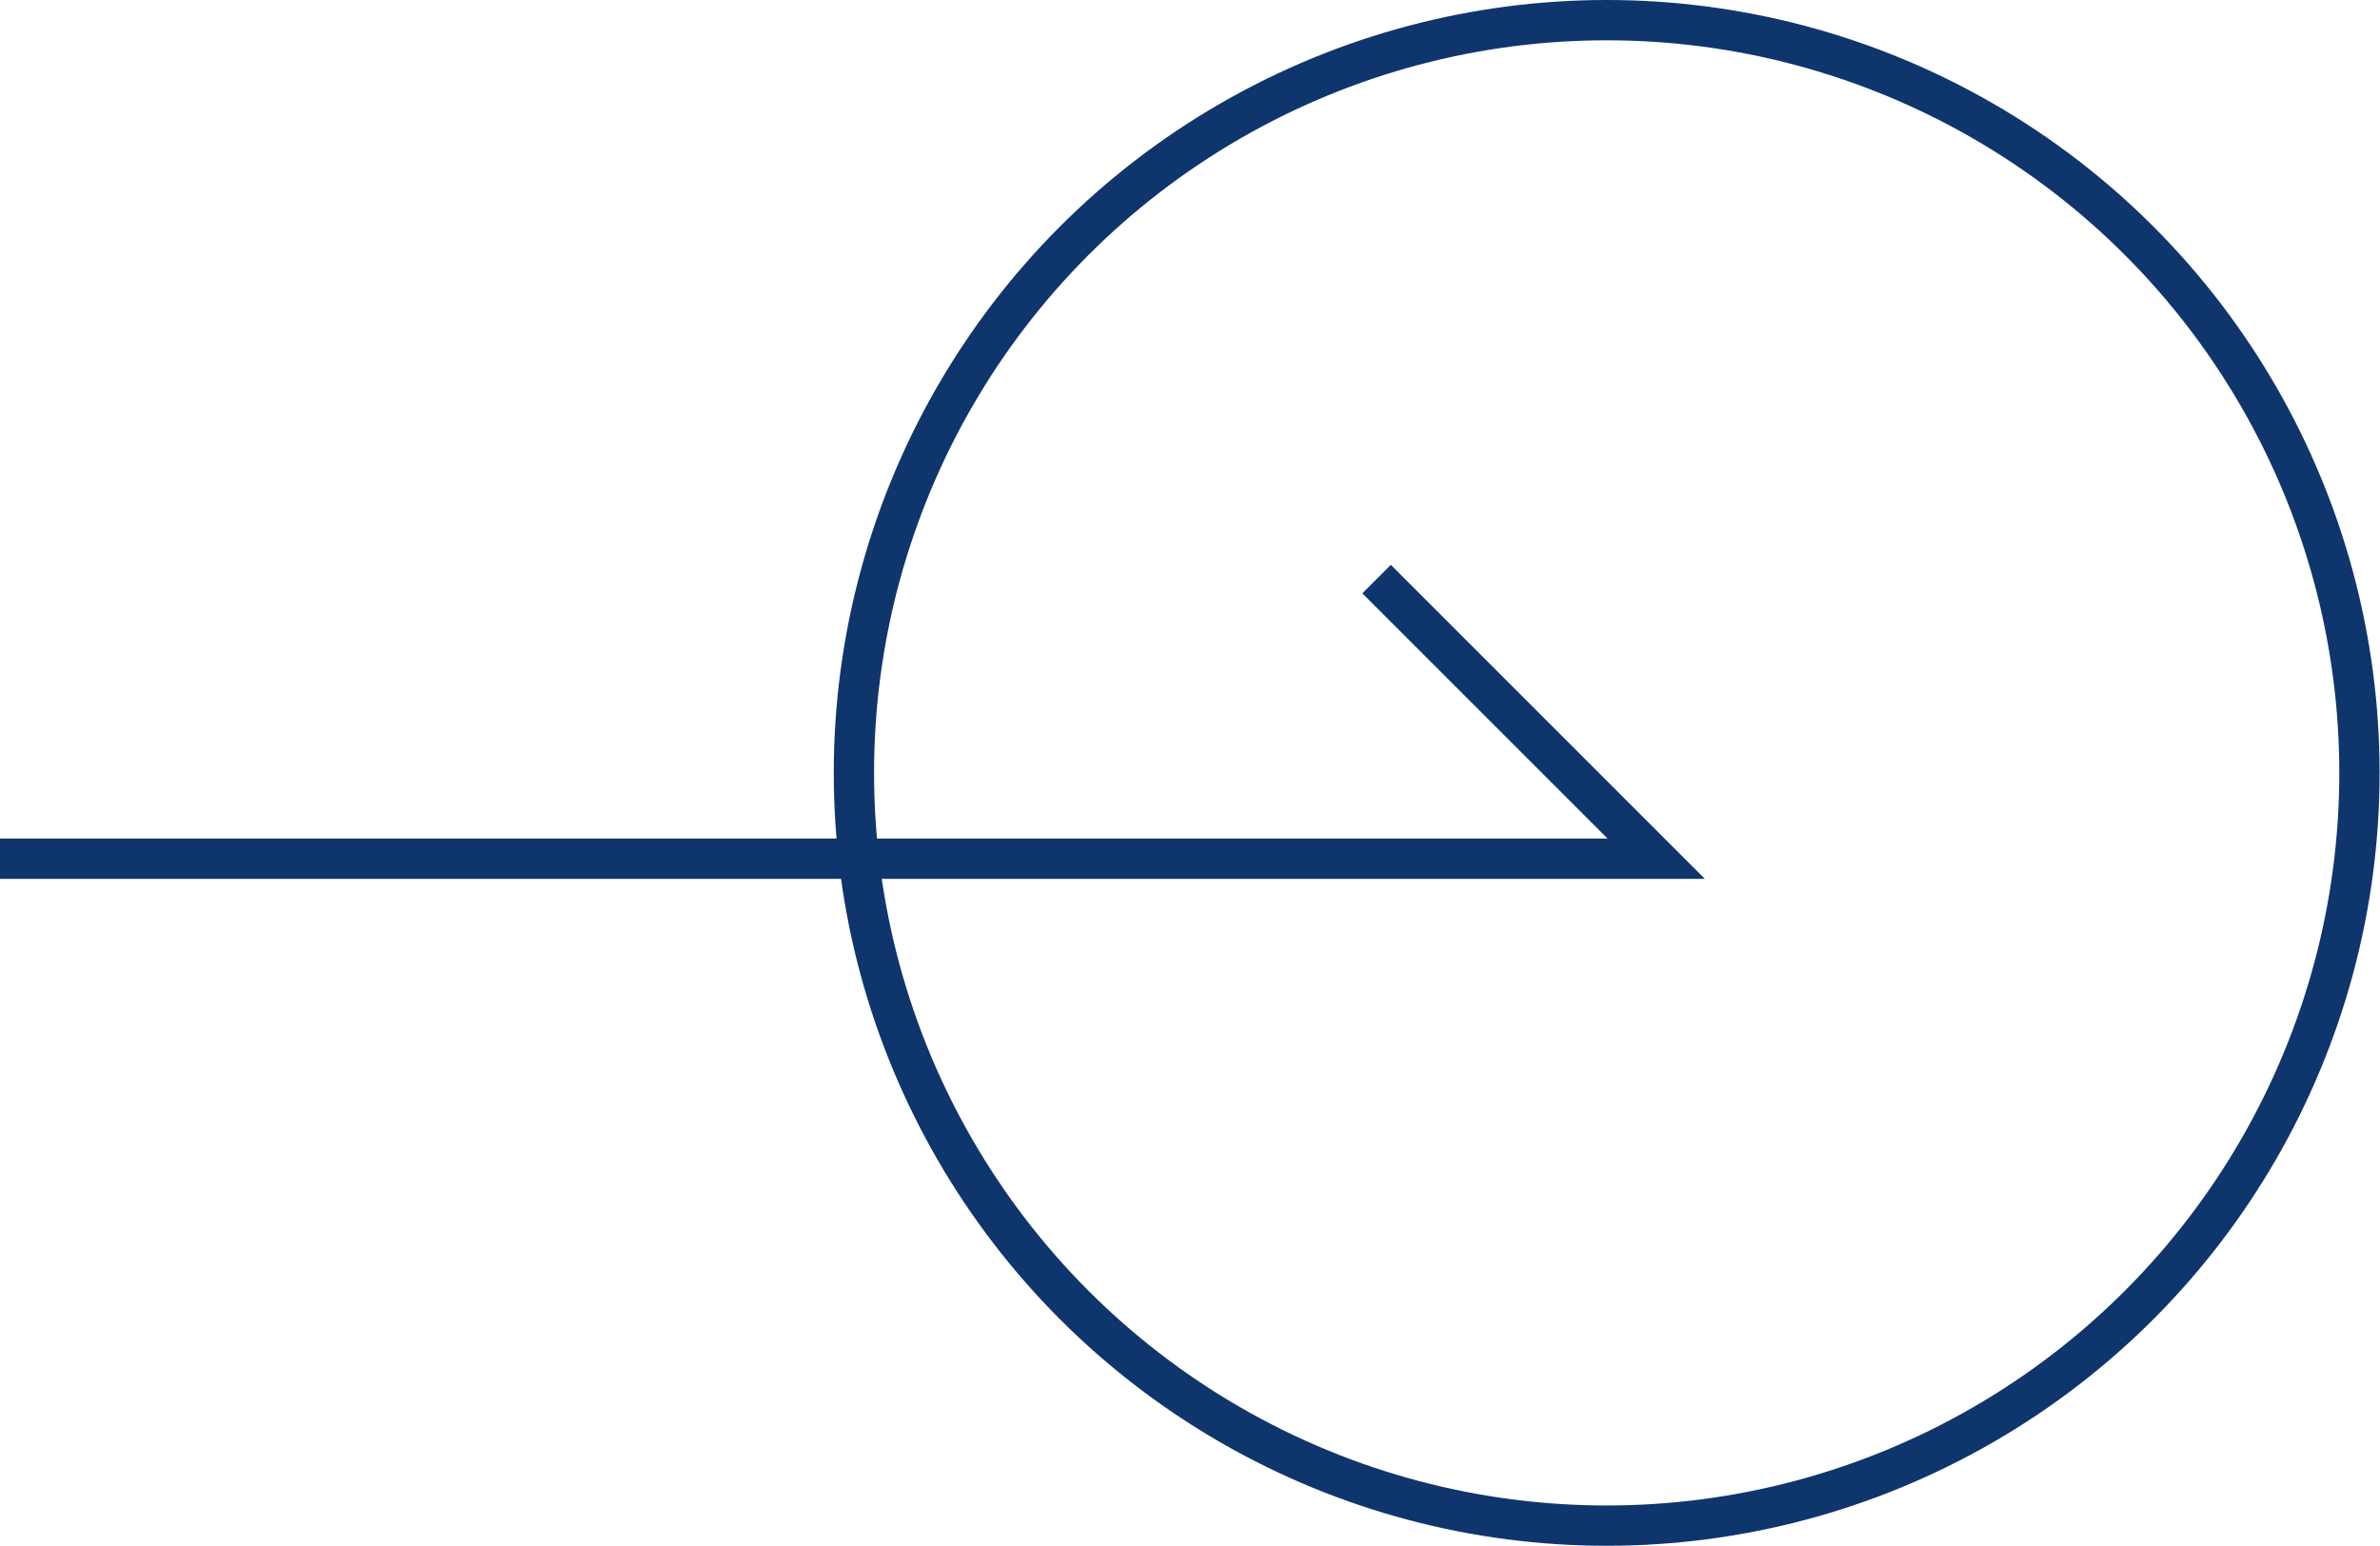 <?xml version="1.0" encoding="UTF-8"?>
<svg id="_レイヤー_2" data-name="レイヤー 2" xmlns="http://www.w3.org/2000/svg" viewBox="0 0 59.06 38.37">
  <defs>
    <style>
      .cls-1 {
        fill: none;
        stroke: #0f356d;
        stroke-miterlimit: 10;
      }
    </style>
  </defs>
  <g id="_レイヤー_1-2" data-name="レイヤー 1">
    <g>
      <polyline class="cls-1" points="0 21.31 41.1 21.31 34.16 14.37"/>
      <circle class="cls-1" cx="39.87" cy="19.18" r="18.68"/>
    </g>
  </g>
</svg>